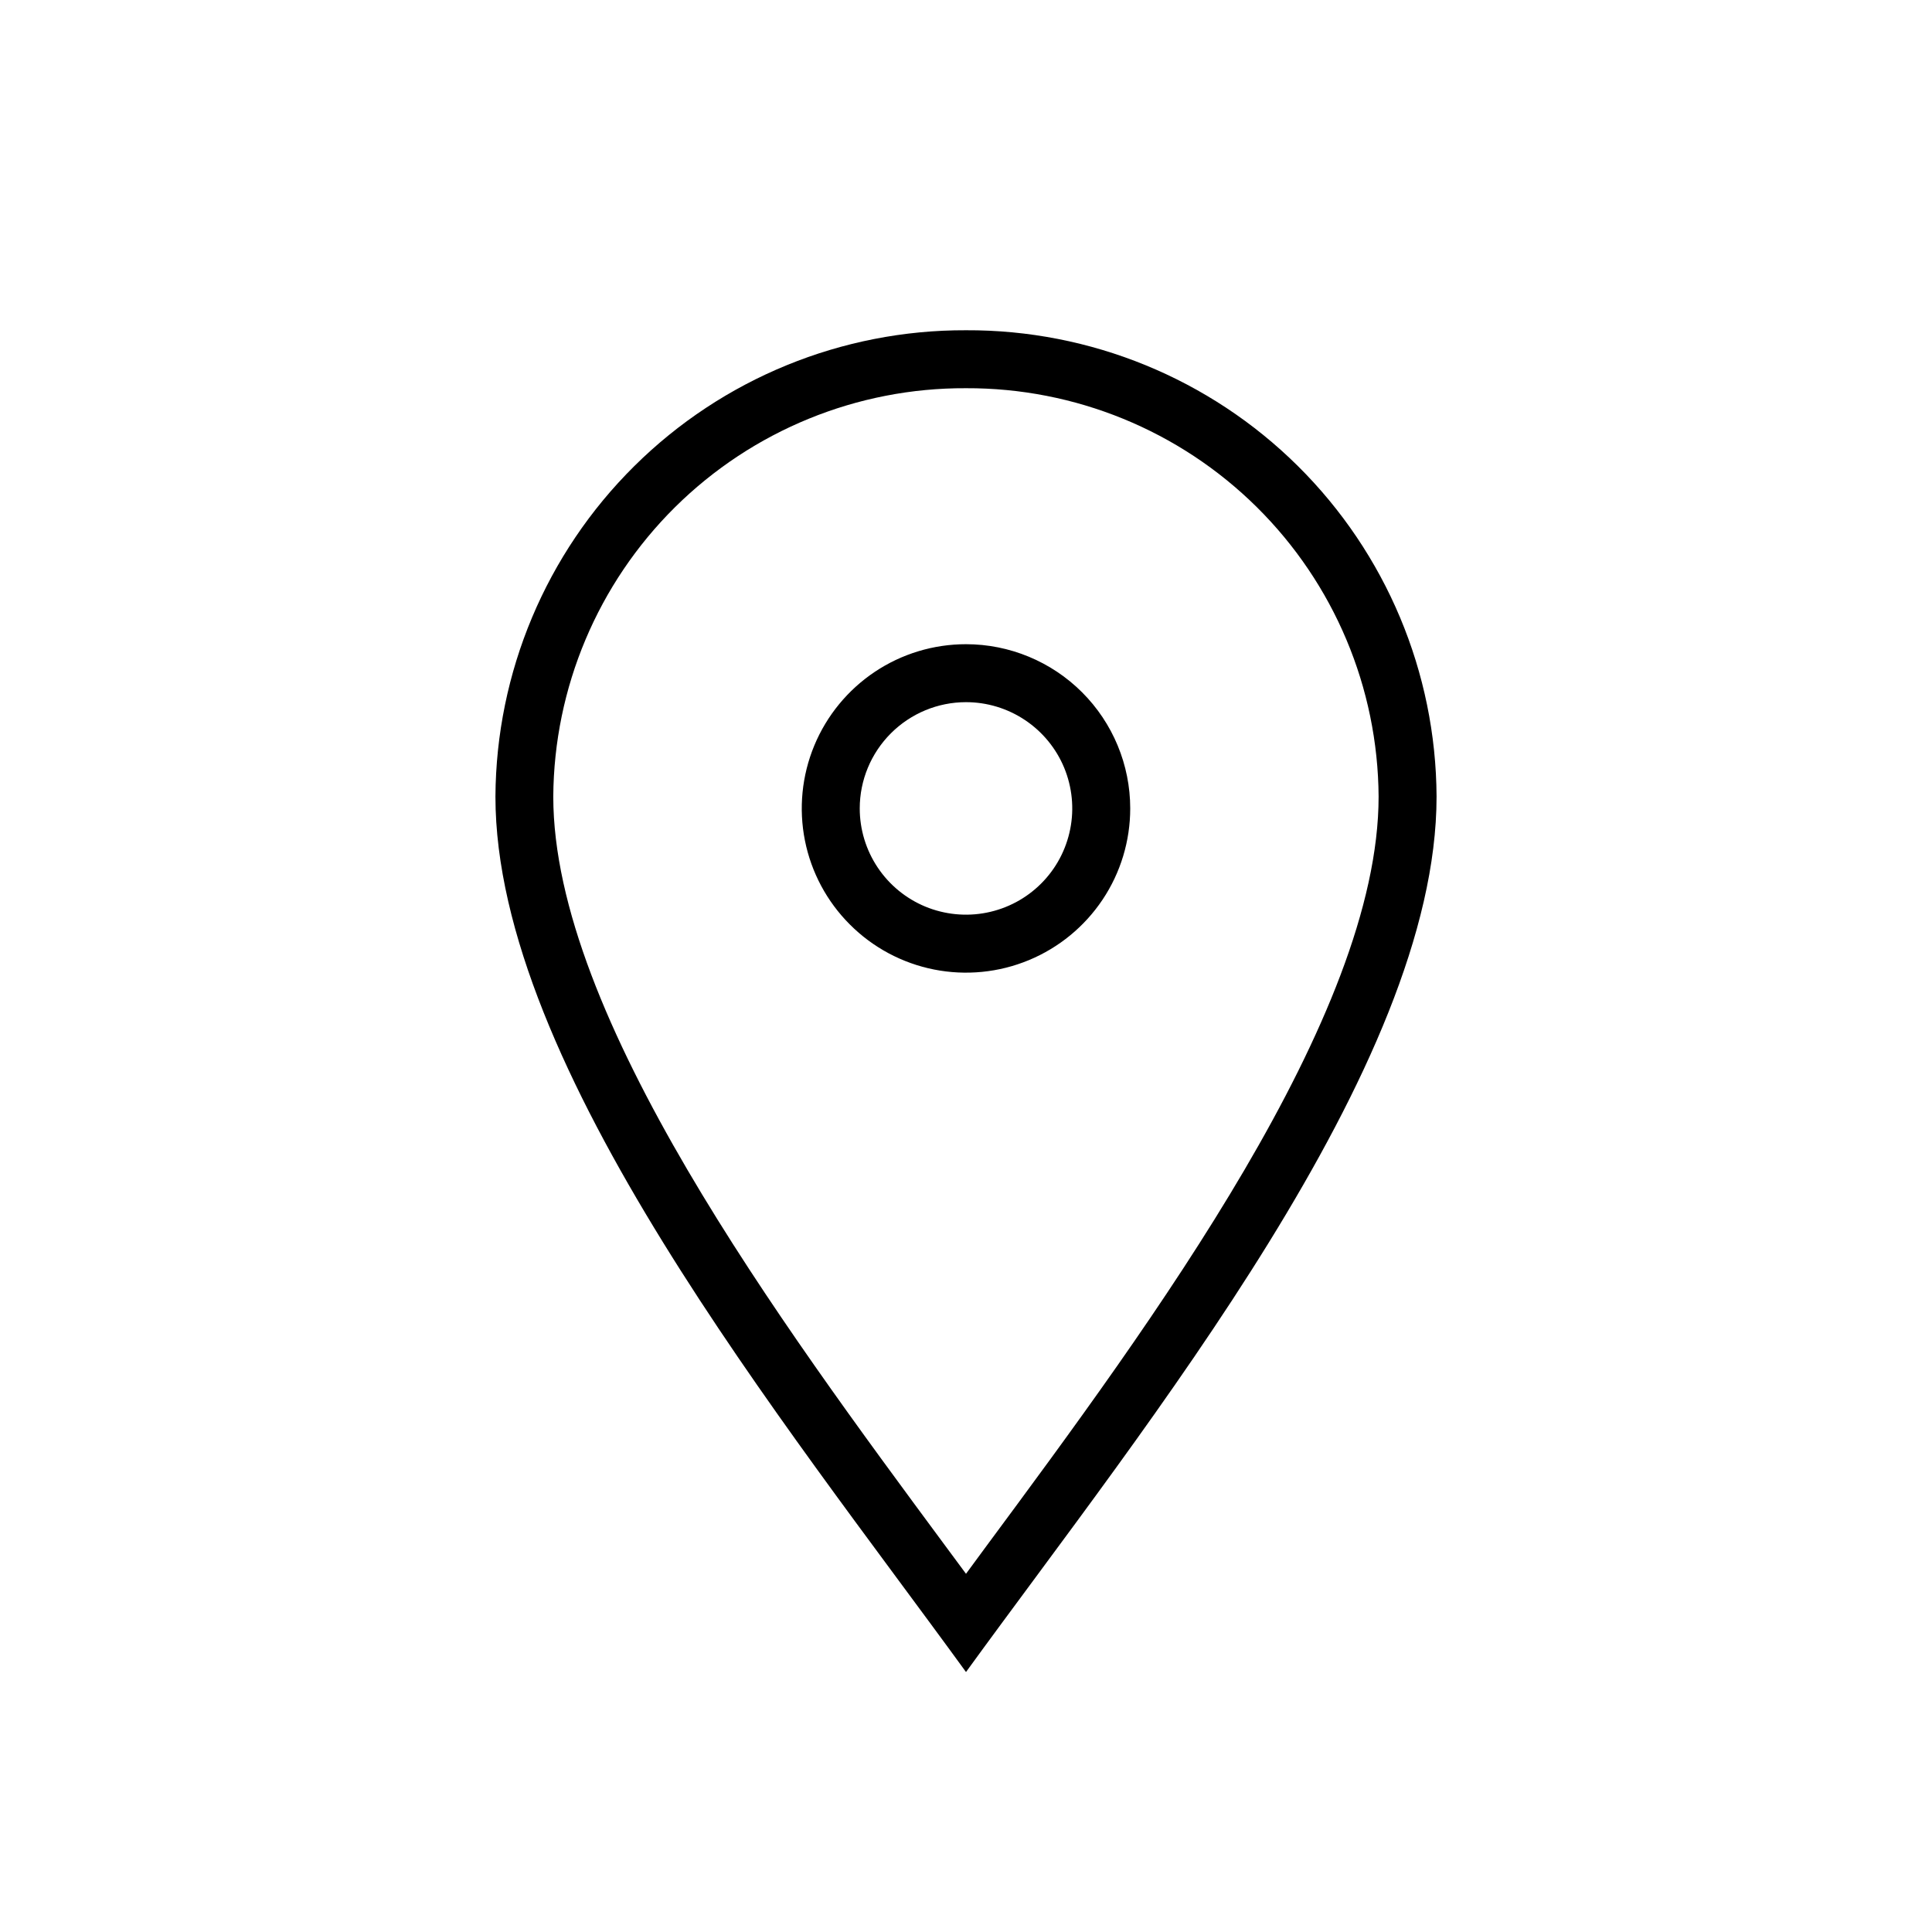<svg width="32" height="32" viewBox="0 0 32 32" fill="none" xmlns="http://www.w3.org/2000/svg">
<g clip-path="url(#clip0_21104_20731)">
<path d="M16 6.43C17.803 6.423 19.535 7.131 20.816 8.399C22.097 9.667 22.823 11.391 22.834 13.194C22.834 16.827 19.078 21.905 16.334 25.613L16 26.067L15.664 25.613C12.922 21.905 9.164 16.827 9.164 13.194C9.175 11.391 9.902 9.666 11.183 8.398C12.465 7.13 14.197 6.422 16 6.43ZM16 5.47C13.943 5.463 11.967 6.272 10.506 7.72C9.044 9.168 8.217 11.137 8.206 13.194C8.206 17.664 13.006 23.572 16 27.694C18.989 23.575 23.794 17.667 23.794 13.194C23.784 11.136 22.958 9.167 21.496 7.718C20.035 6.27 18.058 5.461 16 5.47ZM16 11.63C16.348 11.63 16.688 11.733 16.978 11.927C17.267 12.12 17.493 12.395 17.626 12.716C17.759 13.038 17.794 13.392 17.726 13.733C17.658 14.075 17.491 14.388 17.245 14.634C16.998 14.881 16.685 15.048 16.343 15.116C16.002 15.184 15.648 15.149 15.326 15.016C15.005 14.883 14.73 14.657 14.537 14.368C14.343 14.078 14.24 13.738 14.24 13.39C14.24 12.923 14.426 12.476 14.756 12.146C15.086 11.816 15.533 11.63 16 11.63ZM16 10.67C15.462 10.67 14.936 10.829 14.489 11.128C14.042 11.427 13.693 11.852 13.487 12.349C13.281 12.846 13.227 13.393 13.332 13.921C13.437 14.448 13.696 14.933 14.077 15.313C14.457 15.694 14.942 15.953 15.469 16.058C15.997 16.163 16.544 16.109 17.041 15.903C17.538 15.697 17.963 15.348 18.262 14.901C18.561 14.454 18.72 13.928 18.72 13.39C18.72 12.669 18.433 11.977 17.923 11.467C17.413 10.957 16.721 10.67 16 10.67Z" fill="black"/>
</g>
<defs>
<clipPath id="clip0_21104_20731">
<rect width="32" height="32" fill="white"/>
</clipPath>
</defs>
</svg>
